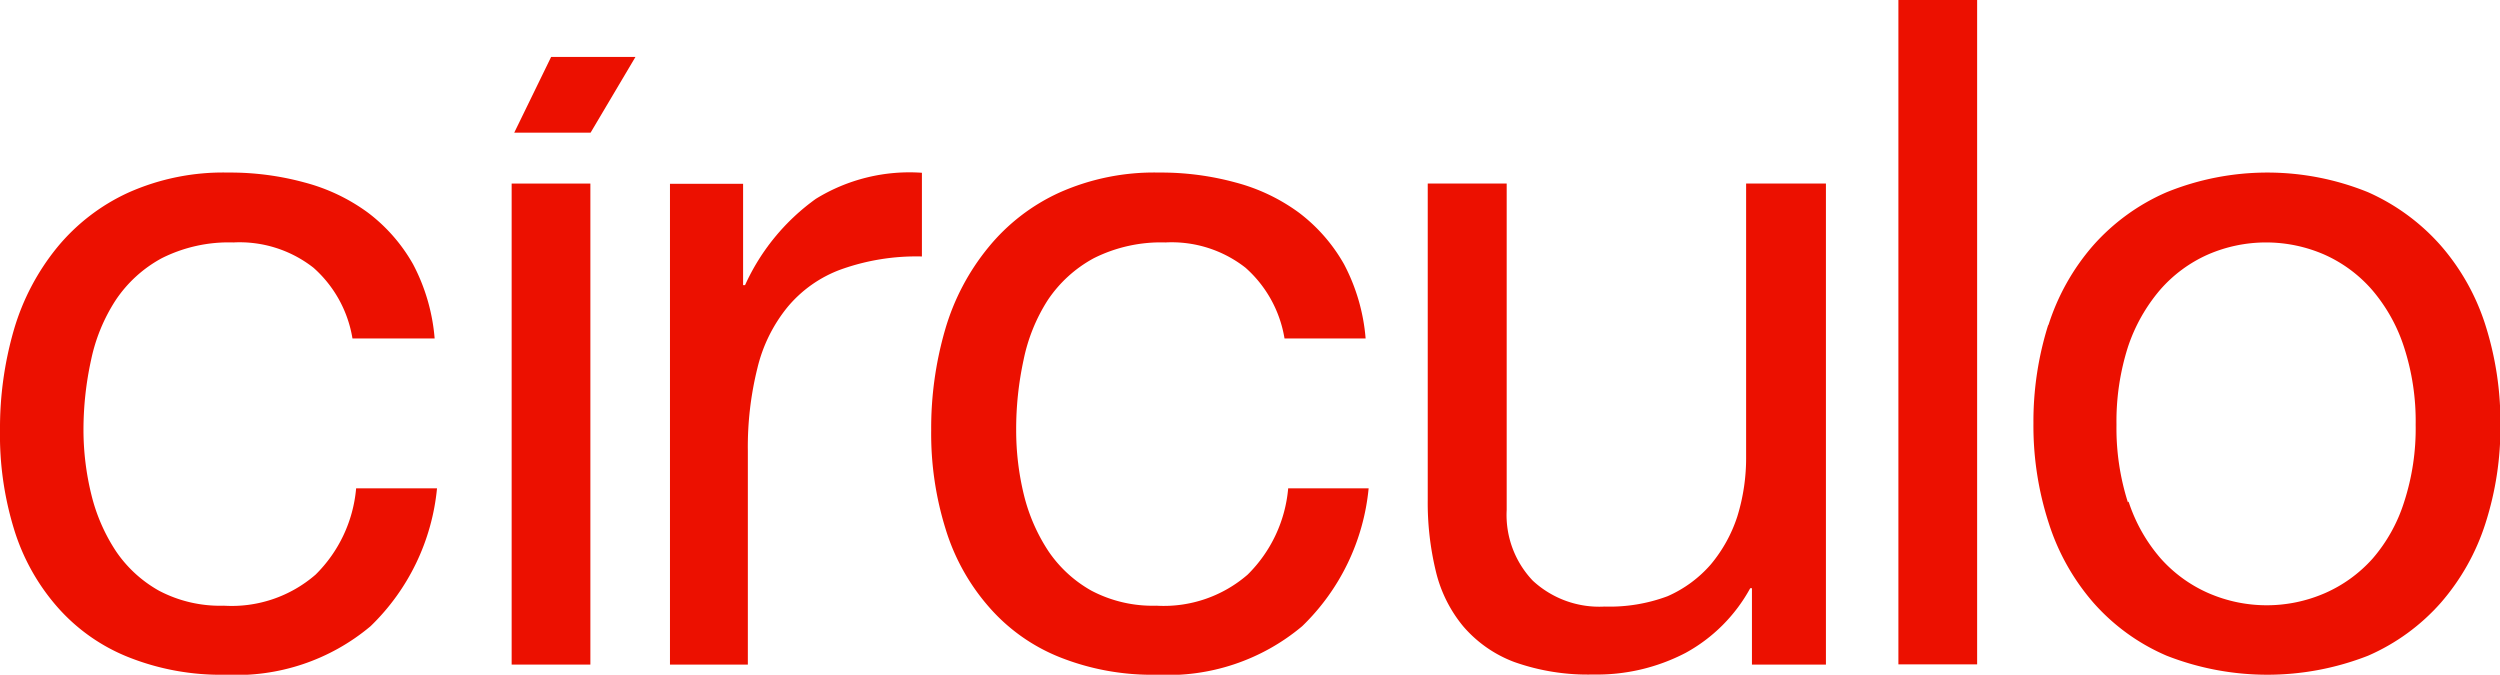 <svg id="Capa_1" data-name="Capa 1" xmlns="http://www.w3.org/2000/svg" width="115.9" height="31.28" viewBox="0 0 115.9 31.28"><defs><style>.cls-1,.cls-2{fill:#ec1000;}.cls-1{fill-rule:evenodd;}</style></defs><title>logo_circulo</title><path class="cls-1" d="M15.08,12.77a5.55,5.55,0,0,0-3.71-1.17,6.91,6.91,0,0,0-3.32.73,6,6,0,0,0-2.14,1.95,8.14,8.14,0,0,0-1.14,2.78,15.12,15.12,0,0,0-.35,3.25,12.61,12.61,0,0,0,.37,3,8.34,8.34,0,0,0,1.14,2.61,5.87,5.87,0,0,0,2,1.83,6.08,6.08,0,0,0,3,.69A5.93,5.93,0,0,0,15.18,27a6.4,6.4,0,0,0,1.88-4h3.75a10.25,10.25,0,0,1-3.08,6.39A9.66,9.66,0,0,1,11,31.64a11.56,11.56,0,0,1-4.51-.82A8.62,8.62,0,0,1,3.2,28.49a9.83,9.83,0,0,1-2-3.6A14.84,14.84,0,0,1,.55,20.3a16.37,16.37,0,0,1,.65-4.67,10.86,10.86,0,0,1,2-3.8,9.25,9.25,0,0,1,3.3-2.54,10.76,10.76,0,0,1,4.62-.93,13.08,13.08,0,0,1,3.55.46,8.7,8.7,0,0,1,2.94,1.4,7.8,7.8,0,0,1,2.09,2.39,8.91,8.91,0,0,1,1,3.44H16.89a5.58,5.58,0,0,0-1.81-3.28" transform="translate(-0.55 -0.36)"/><polygon class="cls-1" points="29.46 2.64 27.38 6.15 23.84 6.15 25.55 2.64 29.46 2.64"/><rect class="cls-2" x="23.72" y="8.51" width="3.65" height="22.3"/><path class="cls-1" d="M35,8.88v4.7h.09a10,10,0,0,1,3.28-4,8.27,8.27,0,0,1,4.92-1.21v3.88a10.38,10.38,0,0,0-3.75.6,5.82,5.82,0,0,0-2.5,1.77,7.09,7.09,0,0,0-1.38,2.82,15.14,15.14,0,0,0-.44,3.82v9.91H31.61V8.88Z" transform="translate(-0.55 -0.36)"/><path class="cls-1" d="M58.29,12.77a5.55,5.55,0,0,0-3.71-1.17,6.94,6.94,0,0,0-3.32.73,6,6,0,0,0-2.14,1.95A8.14,8.14,0,0,0,48,17.06a15.12,15.12,0,0,0-.34,3.25,12.61,12.61,0,0,0,.36,3,8.34,8.34,0,0,0,1.14,2.61,5.87,5.87,0,0,0,2,1.83,6.1,6.1,0,0,0,3,.69A5.93,5.93,0,0,0,58.39,27a6.4,6.4,0,0,0,1.88-4H64a10.25,10.25,0,0,1-3.08,6.39,9.67,9.67,0,0,1-6.75,2.25,11.56,11.56,0,0,1-4.51-.82,8.54,8.54,0,0,1-3.27-2.33,9.83,9.83,0,0,1-2-3.6,14.84,14.84,0,0,1-.67-4.59,16.37,16.37,0,0,1,.65-4.67,10.72,10.72,0,0,1,2-3.8,9.13,9.13,0,0,1,3.29-2.54,10.76,10.76,0,0,1,4.62-.93,13.08,13.08,0,0,1,3.55.46,8.7,8.7,0,0,1,2.94,1.4,7.8,7.8,0,0,1,2.09,2.39,8.91,8.91,0,0,1,1,3.44H60.1a5.58,5.58,0,0,0-1.81-3.28" transform="translate(-0.55 -0.36)"/><path class="cls-1" d="M81.77,31.17V27.63h-.08a7.53,7.53,0,0,1-3,3,8.88,8.88,0,0,1-4.27,1,10.2,10.2,0,0,1-3.67-.58,5.8,5.8,0,0,1-2.37-1.66,6.27,6.27,0,0,1-1.27-2.57,13.49,13.49,0,0,1-.37-3.3V8.87H70.4V24a4.42,4.42,0,0,0,1.21,3.28,4.53,4.53,0,0,0,3.33,1.2A7.66,7.66,0,0,0,77.86,28a5.67,5.67,0,0,0,2-1.47,6.68,6.68,0,0,0,1.23-2.22,9.17,9.17,0,0,0,.41-2.79V8.87H85.2v22.3Z" transform="translate(-0.55 -0.36)"/><rect class="cls-2" x="88.01" width="3.65" height="30.8"/><path class="cls-1" d="M95.51,15.45a10.4,10.4,0,0,1,2.07-3.7A9.68,9.68,0,0,1,101,9.27a12.41,12.41,0,0,1,9.33,0,9.79,9.79,0,0,1,3.38,2.48,10.4,10.4,0,0,1,2.07,3.7,14.9,14.9,0,0,1,.69,4.59,14.59,14.59,0,0,1-.69,4.57,10.44,10.44,0,0,1-2.07,3.69,9.61,9.61,0,0,1-3.38,2.46,12.8,12.8,0,0,1-9.33,0,9.51,9.51,0,0,1-3.4-2.46,10.44,10.44,0,0,1-2.07-3.69A14.59,14.59,0,0,1,94.82,20a14.9,14.9,0,0,1,.69-4.59m3.72,8.2h0a7.59,7.59,0,0,0,1.49,2.64,6.4,6.4,0,0,0,2.22,1.61,6.76,6.76,0,0,0,5.39,0,6.4,6.4,0,0,0,2.22-1.61A7.42,7.42,0,0,0,112,23.65a11,11,0,0,0,.54-3.6,11.08,11.08,0,0,0-.54-3.6,7.73,7.73,0,0,0-1.48-2.65,6.36,6.36,0,0,0-2.22-1.64,6.76,6.76,0,0,0-5.39,0,6.36,6.36,0,0,0-2.22,1.64,7.92,7.92,0,0,0-1.49,2.65,11.36,11.36,0,0,0-.53,3.6,11.32,11.32,0,0,0,.53,3.6" transform="translate(-0.55 -0.36)"/></svg>